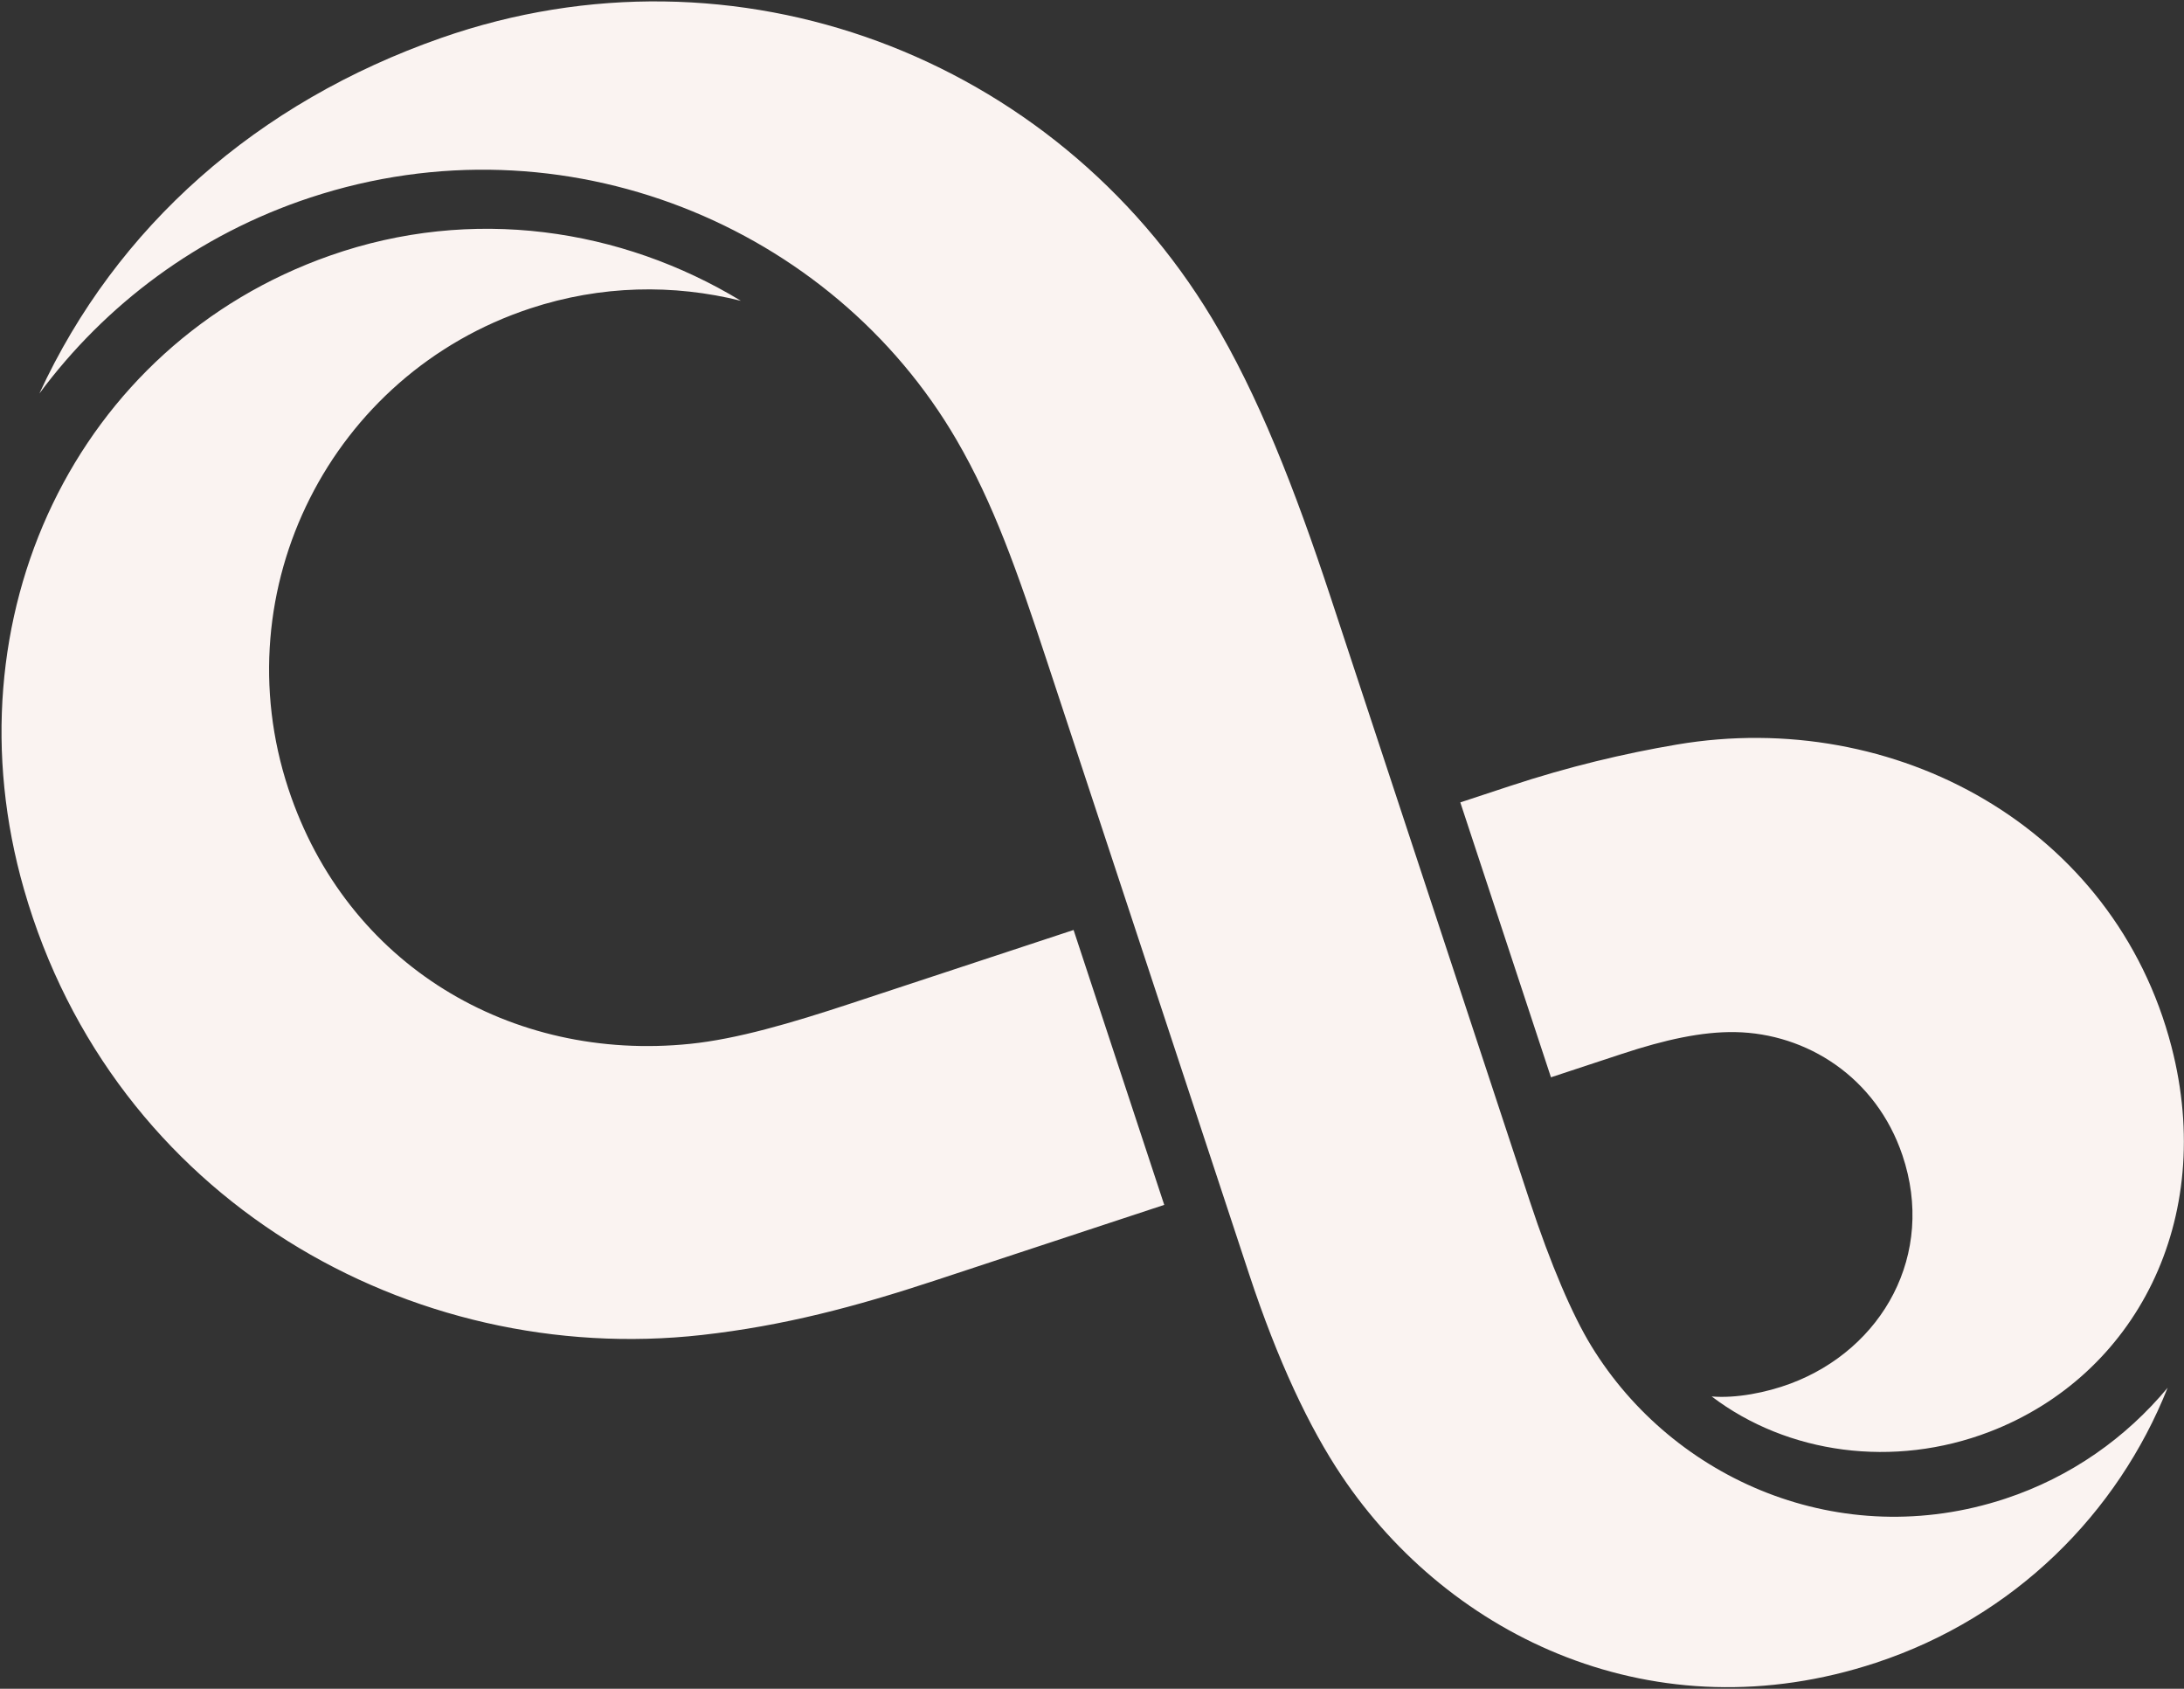 <svg 
 xmlns="http://www.w3.org/2000/svg"
 xmlns:xlink="http://www.w3.org/1999/xlink"
 width="1234px" height="954px">
<rect width="100%" height="100%" fill="#333333" stroke="none"/>
<path fill-rule="evenodd"  fill="rgb(250, 243, 241)"
 d="M389.882,589.682 C289.003,600.020 195.825,545.306 162.908,445.508 C125.744,332.838 186.954,211.383 299.620,174.221 C339.586,161.039 380.599,160.440 418.622,169.923 C350.997,128.936 266.819,116.172 186.533,144.362 C42.933,194.780 -30.420,349.124 13.542,502.363 C63.873,677.781 232.400,772.564 396.598,754.139 C442.721,748.959 483.278,738.217 528.517,723.296 L657.814,680.648 L606.592,525.354 L480.999,566.781 C446.887,578.032 416.400,586.970 389.882,589.682 ZM947.524,420.592 C917.316,425.717 886.305,433.094 853.182,444.019 L825.100,453.282 L876.322,608.574 L916.515,595.316 C940.741,587.325 961.675,582.719 980.441,583.041 C1020.690,583.752 1059.994,608.378 1074.917,652.623 C1093.799,708.595 1063.754,762.087 1011.672,781.599 C998.035,786.704 980.773,790.047 967.133,788.867 C1010.018,821.426 1070.028,829.597 1124.094,808.833 C1206.660,777.133 1252.290,689.174 1226.927,591.280 C1194.805,467.304 1070.562,399.745 947.524,420.592 ZM899.180,760.458 C888.491,743.016 876.245,714.581 864.299,678.364 C855.167,650.680 751.860,337.500 751.860,337.500 C731.582,276.023 710.772,222.890 684.653,179.589 C595.731,32.136 415.927,-36.833 249.311,21.420 C145.307,57.779 65.753,128.010 22.251,222.292 C59.406,172.177 111.728,132.582 175.349,111.597 C318.861,64.260 470.172,127.729 540.474,248.521 C561.352,284.393 574.797,322.717 591.676,373.886 L705.746,719.701 C721.889,768.643 739.776,806.463 758.072,833.727 C819.518,925.285 935.489,980.354 1059.925,939.311 C1138.205,913.490 1196.503,854.979 1224.756,783.946 C1201.345,812.081 1170.223,834.347 1132.971,846.635 C1040.039,877.287 945.487,836.042 899.180,760.458 Z"/>
</svg>